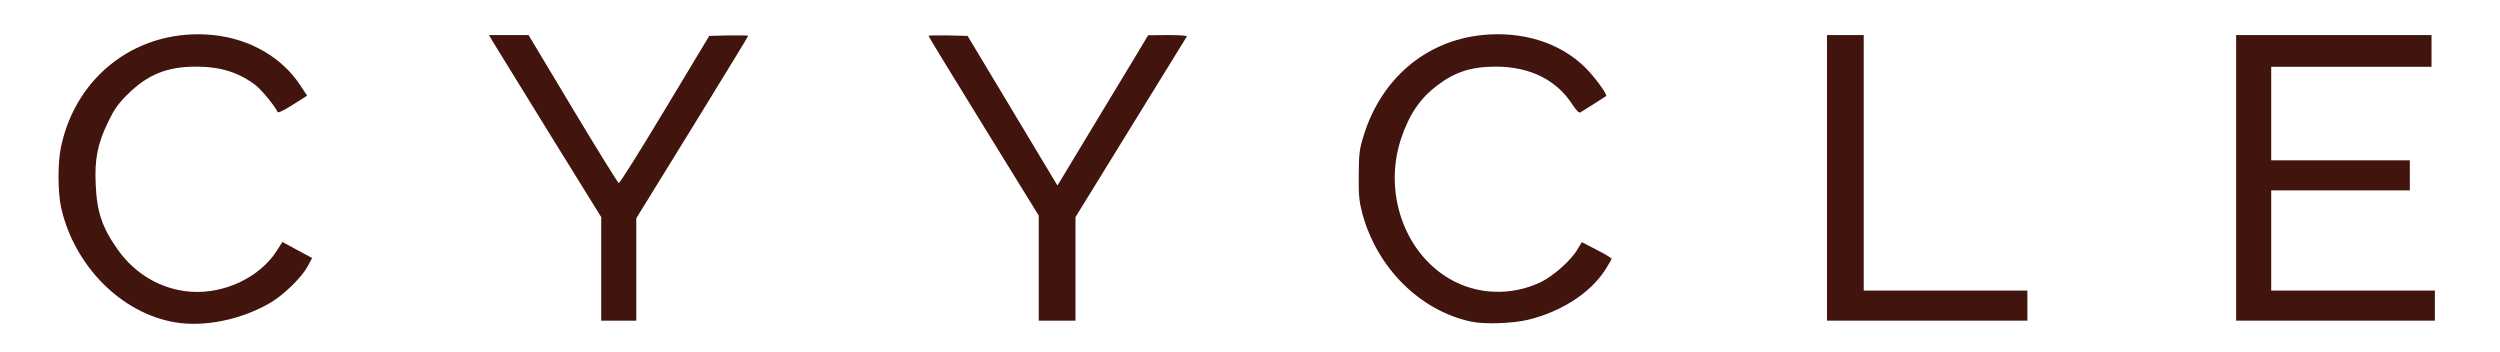 <svg xmlns="http://www.w3.org/2000/svg" fill="none" viewBox="0 0 1497 211" height="211" width="1497">
<path fill="#41140E" d="M104.8 193C72.6 187.6 44.4 159.1 36.6 124.3C34.6 115.2 34.5 97.4 36.5 88.1C45.7 44.3 83.7 16.5 127.8 21C149.8 23.3 168.9 34.4 179.9 51.2L183.9 57.3L175.2 62.8C170.1 66.1 166.4 67.8 166.2 67.1C165.3 64.4 157 54.2 153.4 51.3C143.5 43.5 132.1 39.9 117.5 39.9C100 39.9 88.4 44.6 76.3 56.6C70.6 62.3 68.3 65.6 64.7 73.1C58.4 86.2 56.6 95.2 57.3 110.4C58 126.9 61.2 136.4 70.6 149.6C81.1 164.4 97 173.5 114.5 174.7C134.6 176 155.6 166 165.7 150.2L169.1 144.9L178 149.7L186.9 154.5L184.2 159.5C180.7 166.1 169.9 176.6 161.9 181.3C144.6 191.4 122.5 196 104.8 193Z"></path>
<path fill="#41140E" d="M881 192.6C850.4 186.1 824.7 160.6 815.8 128C813.9 120.8 813.5 117.2 813.6 105C813.7 92.3 814 89.4 816.4 81.7C826.8 47.4 853.5 24.5 887.4 21C911.6 18.5 934 25.5 949.1 40.3C954.4 45.4 962.7 56.7 961.8 57.5C961.5 57.8 948.5 66 946.3 67.3C945.5 67.8 943.9 66.1 941.7 62.8C932.2 47.9 916.3 40 896 39.9C881.1 39.9 871.5 42.9 860.4 51.3C850.3 59 843.8 68.6 839 82.9C828.3 114.9 840.7 151 867.9 166.9C884.3 176.6 905 177.3 922.5 169C930 165.4 940.9 155.8 944.6 149.3L947.2 145L956.1 149.6C961 152.1 965 154.5 965 154.9C965 155.4 963.3 158.3 961.2 161.6C952.2 175.5 934.9 186.7 914.9 191.5C905.7 193.7 888.9 194.3 881 192.6Z"></path>
<path fill="#41140E" d="M360 161V130L328.3 78.8C310.9 50.6 295.8 26 294.7 24.3L292.8 21H304.7H316.5L343 65.2C357.6 89.5 370 109.5 370.5 109.6C371.1 109.8 383.5 90 398.1 65.7L424.7 21.5L436.4 21.2C442.8 21.1 448 21.2 448 21.5C448 21.8 432.9 46.5 414.5 76.4L381 130.7V161.4V192H370.5H360V161Z"></path>
<path fill="#41140E" d="M622 160.5V129.1L589 75.6C570.9 46.2 556 21.9 556 21.5C556 21.2 561.3 21.1 567.7 21.2L579.4 21.5L606.3 66.3L633.2 111.1L653.6 77.3C664.8 58.7 677.1 38.5 680.8 32.3L687.5 21.1L699.3 21C705.8 21 710.9 21.3 710.7 21.8C710.4 22.2 695.3 46.7 677.1 76.3L644 130V161V192H633H622V160.5Z"></path>
<path fill="#41140E" d="M1094 106.5V21H1105H1116V97.5V174H1165H1214V183V192H1154H1094V106.5Z"></path>
<path fill="#41140E" d="M1339 106.5V21H1397.5H1456V30.5V40H1408H1360V68V96H1401.5H1443V105V114H1401.5H1360V144V174H1409H1458V183V192H1398.5H1339V106.5Z"></path>
</svg>
